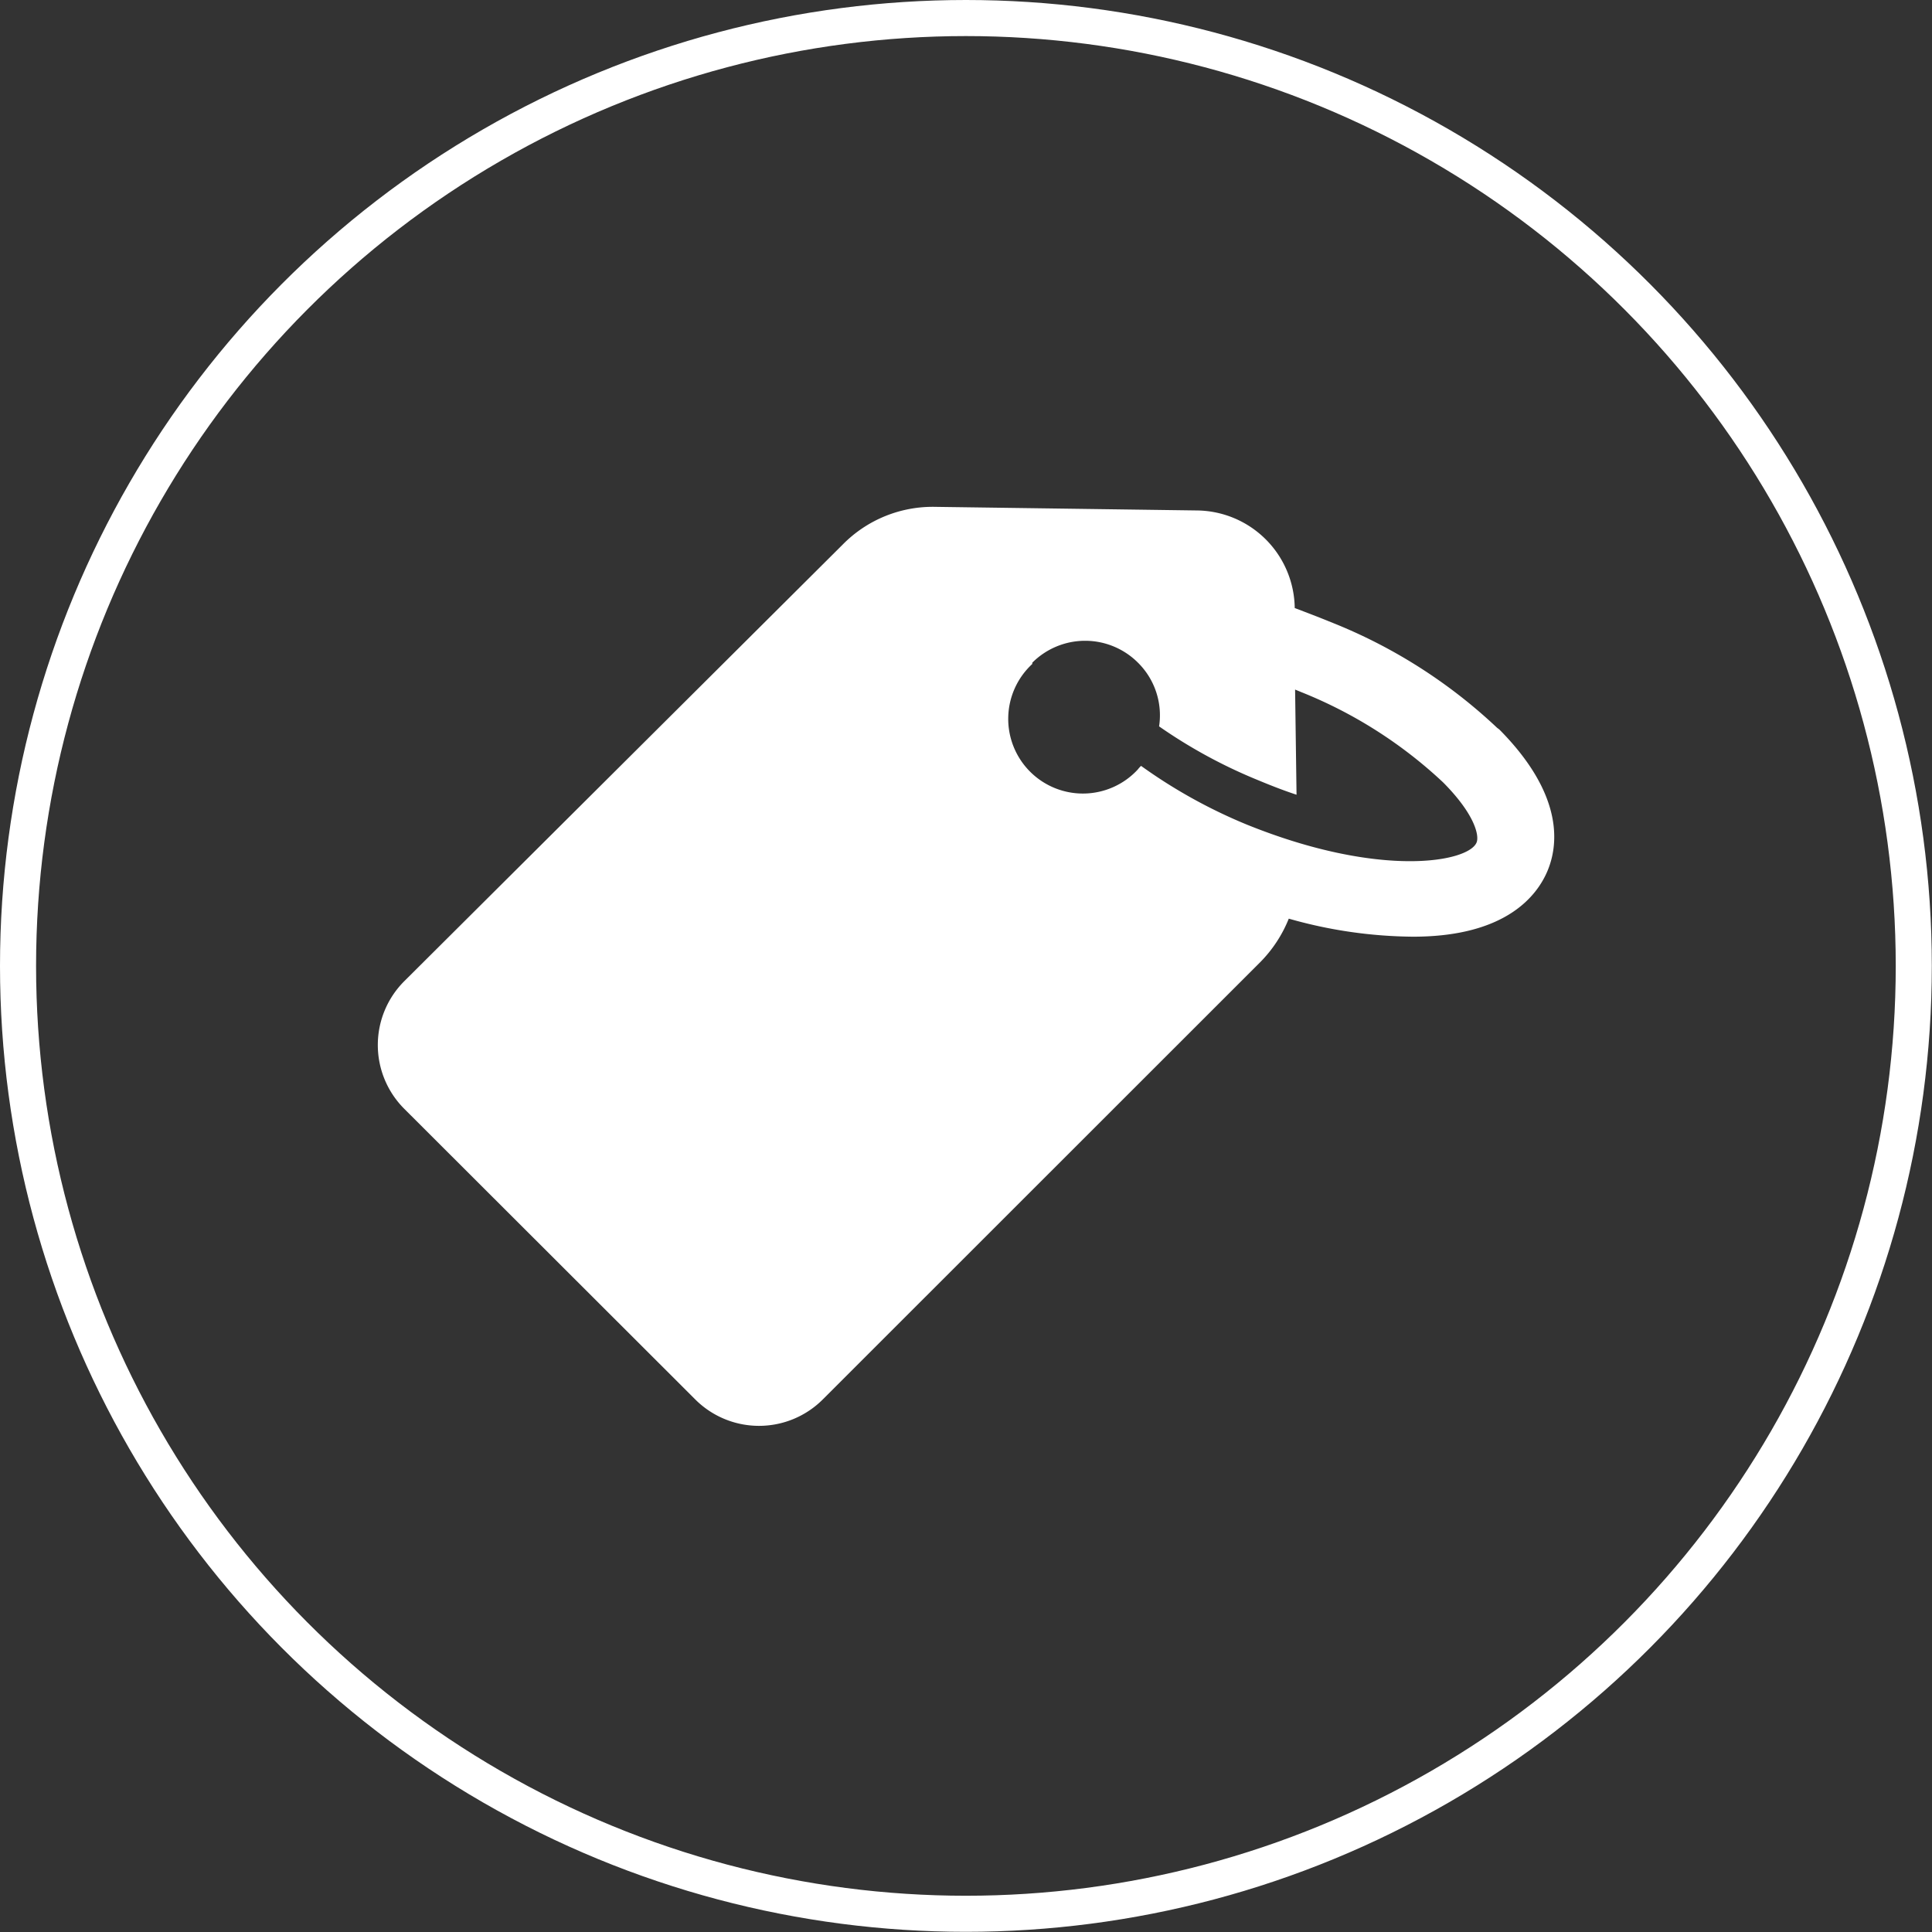 <svg xmlns="http://www.w3.org/2000/svg" viewBox="0 0 107.11 107.11"><rect x="0" y="0" width="107.11" height="107.11" fill="#333333" stroke="none"/><defs><style>.cls-1{fill:#fff;}.cls-2{fill:none;stroke:#fff;stroke-miterlimit:10;stroke-width:2px;}</style></defs><title>Fichier 8tags</title><g id="Calque_2" data-name="Calque 2"><g id="Calque_1-2" data-name="Calque 1"><path class="cls-1" d="M38.54,77.58a5,5,0,0,0,7.08,0L69.87,53.34a7.3,7.3,0,0,0,1.58-2.41,25.71,25.71,0,0,0,6.89,1c5.17,0,6.88-2.29,7.45-3.64s1-4.15-2.67-7.85L83,40.35a28.94,28.94,0,0,0-9.22-5.86c-.68-.28-1.37-.54-2-.78v0a5.48,5.48,0,0,0-5.41-5.41l-14.52-.2a7,7,0,0,0-5.13,2.09L22.42,54.39a5,5,0,0,0,0,7.09ZM57.23,36.74a4.14,4.14,0,0,1,5.86,0,4.1,4.1,0,0,1,1.17,3.53,28.19,28.19,0,0,0,5.53,3c.72.3,1.42.57,2.09.79l-.08-5.83.34.14a25.09,25.09,0,0,1,7.86,5l.08.08c1.74,1.78,1.93,2.92,1.78,3.26-.45,1.09-5.34,2-12.75-1a28.79,28.79,0,0,1-5.85-3.25,1.71,1.71,0,0,0-.18.2,4.14,4.14,0,1,1-5.85-5.85Z"/><circle class="cls-2" cx="53.55" cy="53.55" r="52.55"/></g></g></svg>